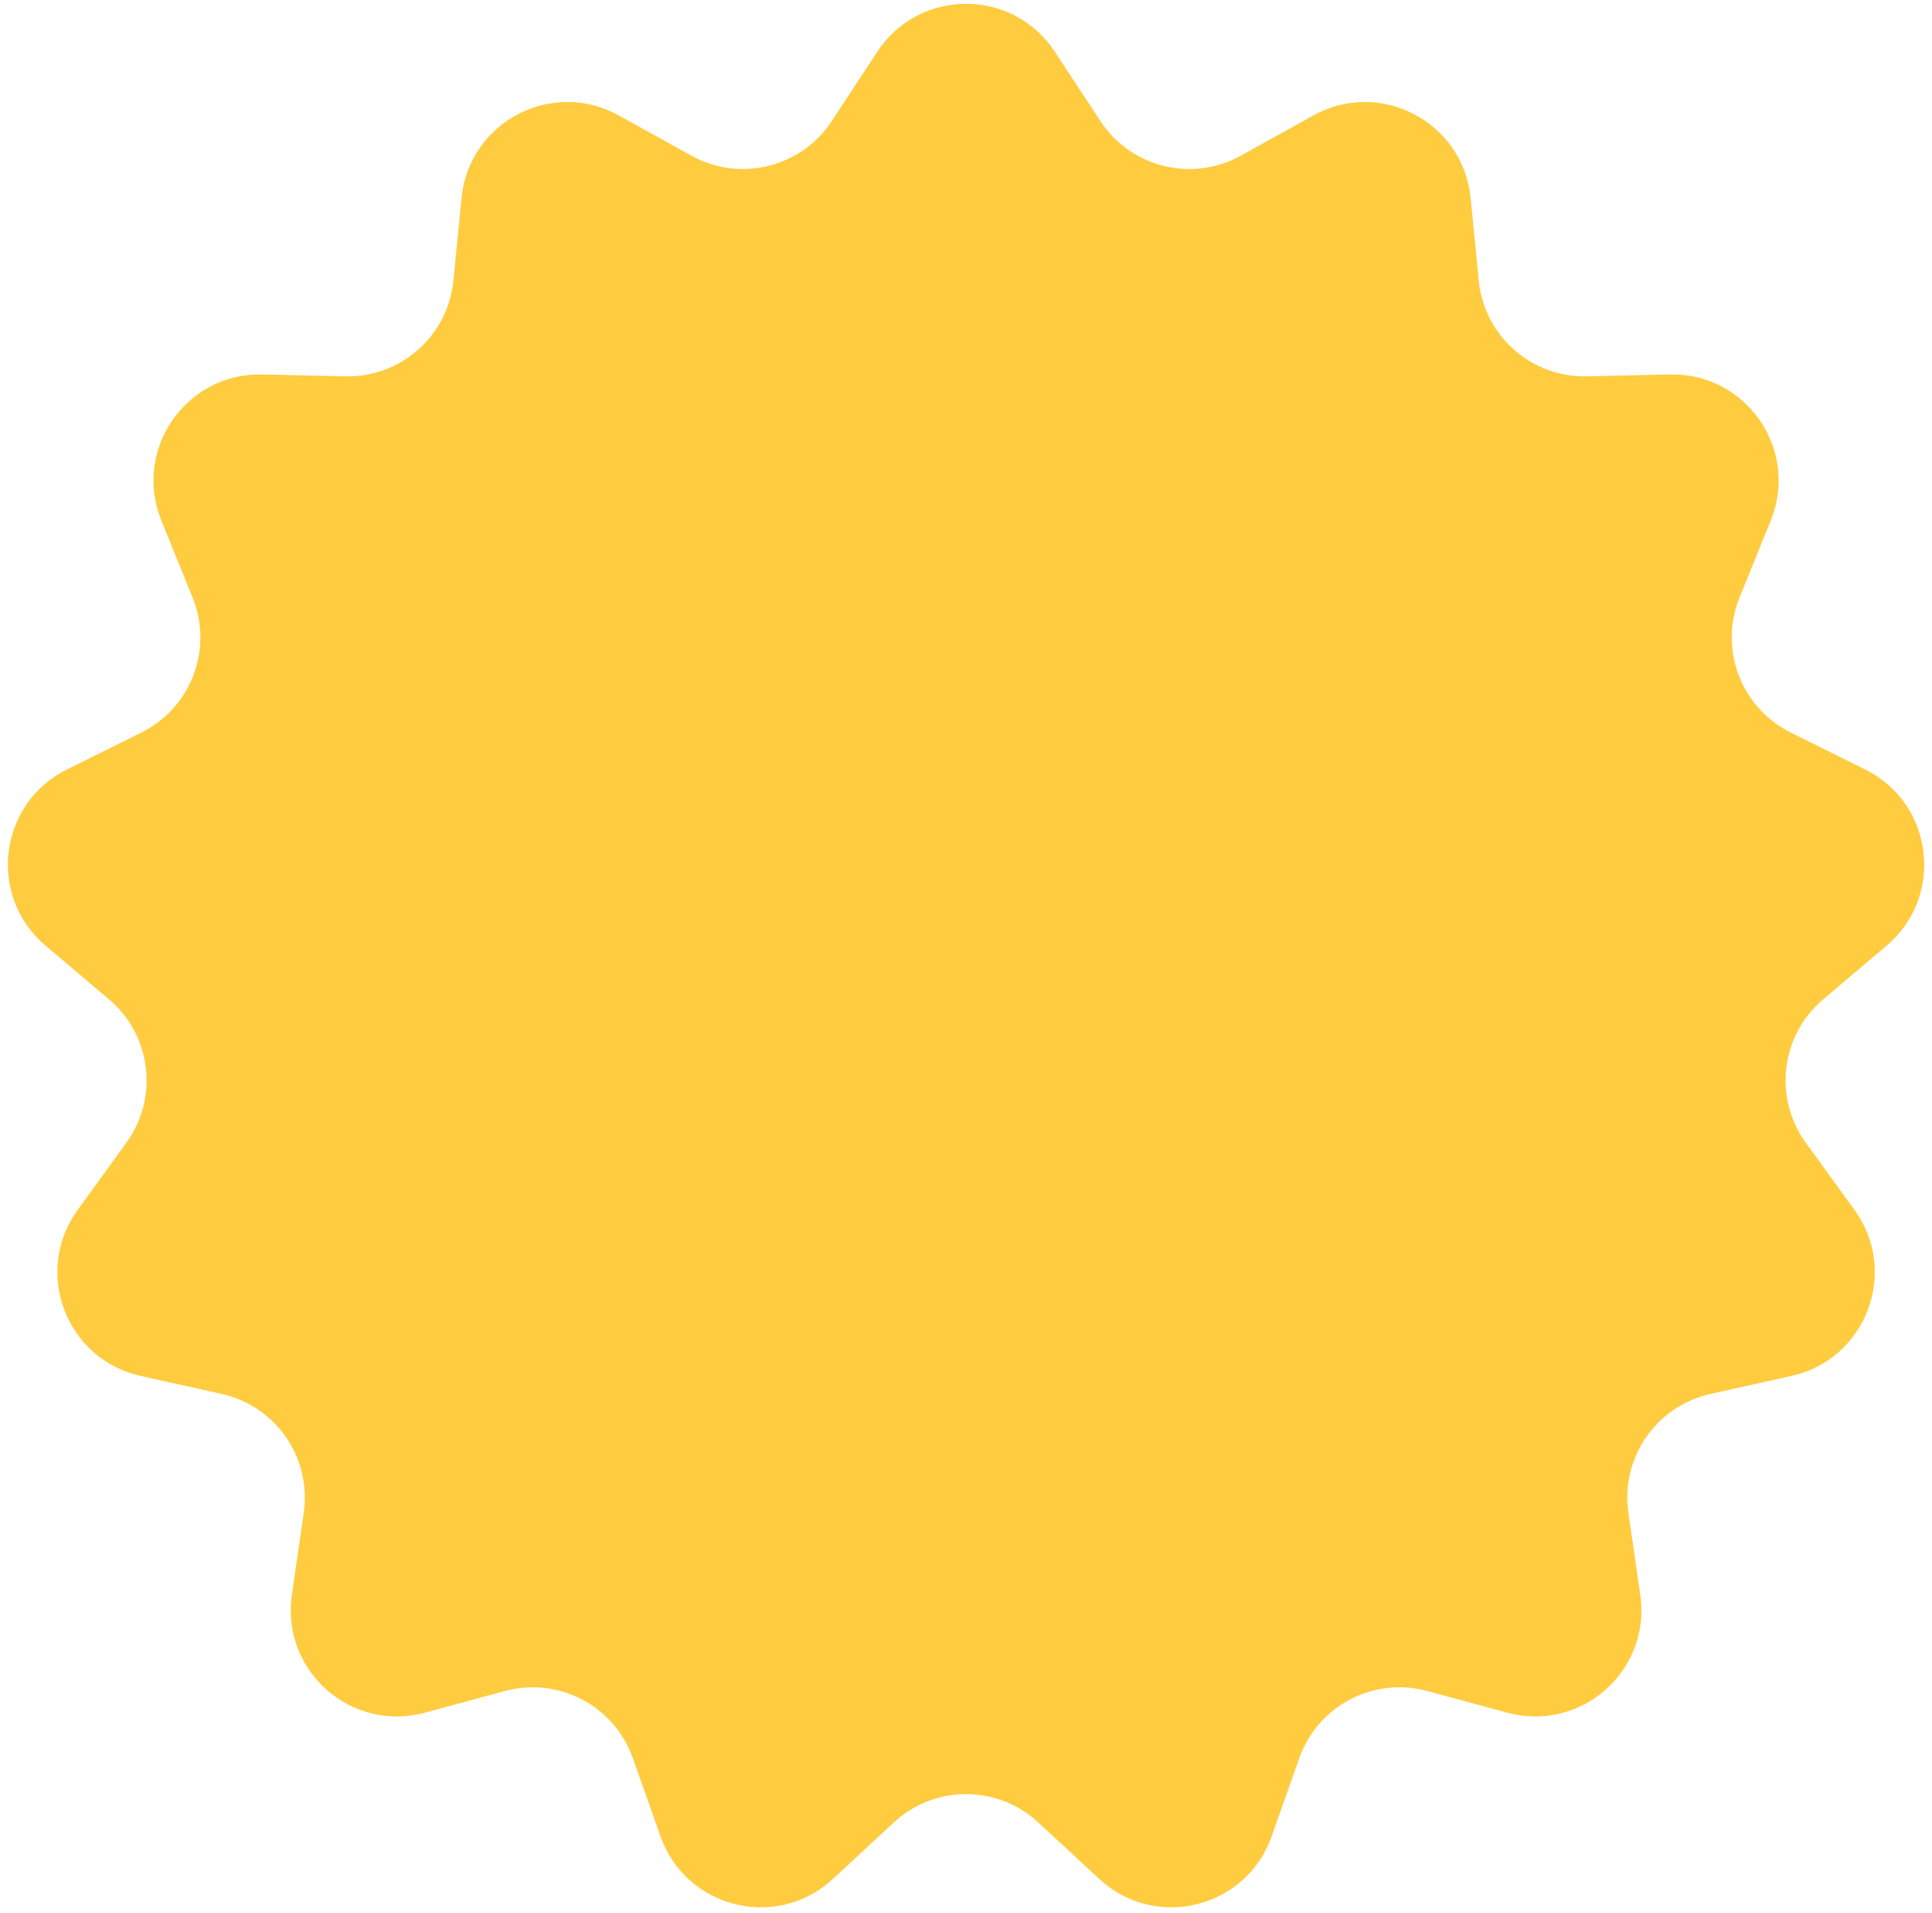 <?xml version="1.0" encoding="UTF-8"?> <svg xmlns="http://www.w3.org/2000/svg" width="105" height="104" viewBox="0 0 105 104" fill="none"><path d="M47.679 2.811C49.96 -0.66 55.048 -0.66 57.328 2.811L59.808 6.584C61.467 9.108 64.79 9.927 67.431 8.463L71.38 6.274C75.012 4.261 79.517 6.626 79.924 10.758L80.366 15.252C80.662 18.257 83.224 20.527 86.243 20.458L90.757 20.355C94.908 20.261 97.799 24.448 96.238 28.296L94.541 32.481C93.406 35.279 94.62 38.479 97.325 39.822L101.37 41.828C105.09 43.674 105.703 48.725 102.533 51.407L99.086 54.324C96.781 56.274 96.368 59.672 98.14 62.117L100.789 65.774C103.225 69.137 101.42 73.894 97.367 74.796L92.96 75.776C90.012 76.432 88.067 79.249 88.5 82.238L89.146 86.707C89.74 90.816 85.931 94.19 81.924 93.105L77.565 91.925C74.65 91.136 71.62 92.726 70.613 95.574L69.109 99.831C67.725 103.746 62.785 104.964 59.74 102.14L56.429 99.07C54.215 97.016 50.792 97.016 48.578 99.07L45.267 102.14C42.223 104.964 37.283 103.746 35.899 99.831L34.394 95.574C33.388 92.726 30.357 91.136 27.442 91.925L23.084 93.105C19.076 94.19 15.268 90.816 15.862 86.707L16.508 82.238C16.94 79.249 14.996 76.432 12.048 75.776L7.64 74.796C3.587 73.894 1.783 69.137 4.219 65.774L6.868 62.117C8.639 59.672 8.227 56.274 5.921 54.324L2.474 51.407C-0.696 48.725 -0.082 43.674 3.637 41.828L7.682 39.822C10.387 38.479 11.601 35.279 10.466 32.481L8.769 28.296C7.209 24.448 10.099 20.261 14.251 20.355L18.765 20.458C21.784 20.527 24.346 18.257 24.641 15.252L25.084 10.758C25.49 6.626 29.995 4.261 33.627 6.274L37.577 8.463C40.218 9.927 43.541 9.108 45.2 6.584L47.679 2.811Z" fill="#FFCC40"></path></svg> 